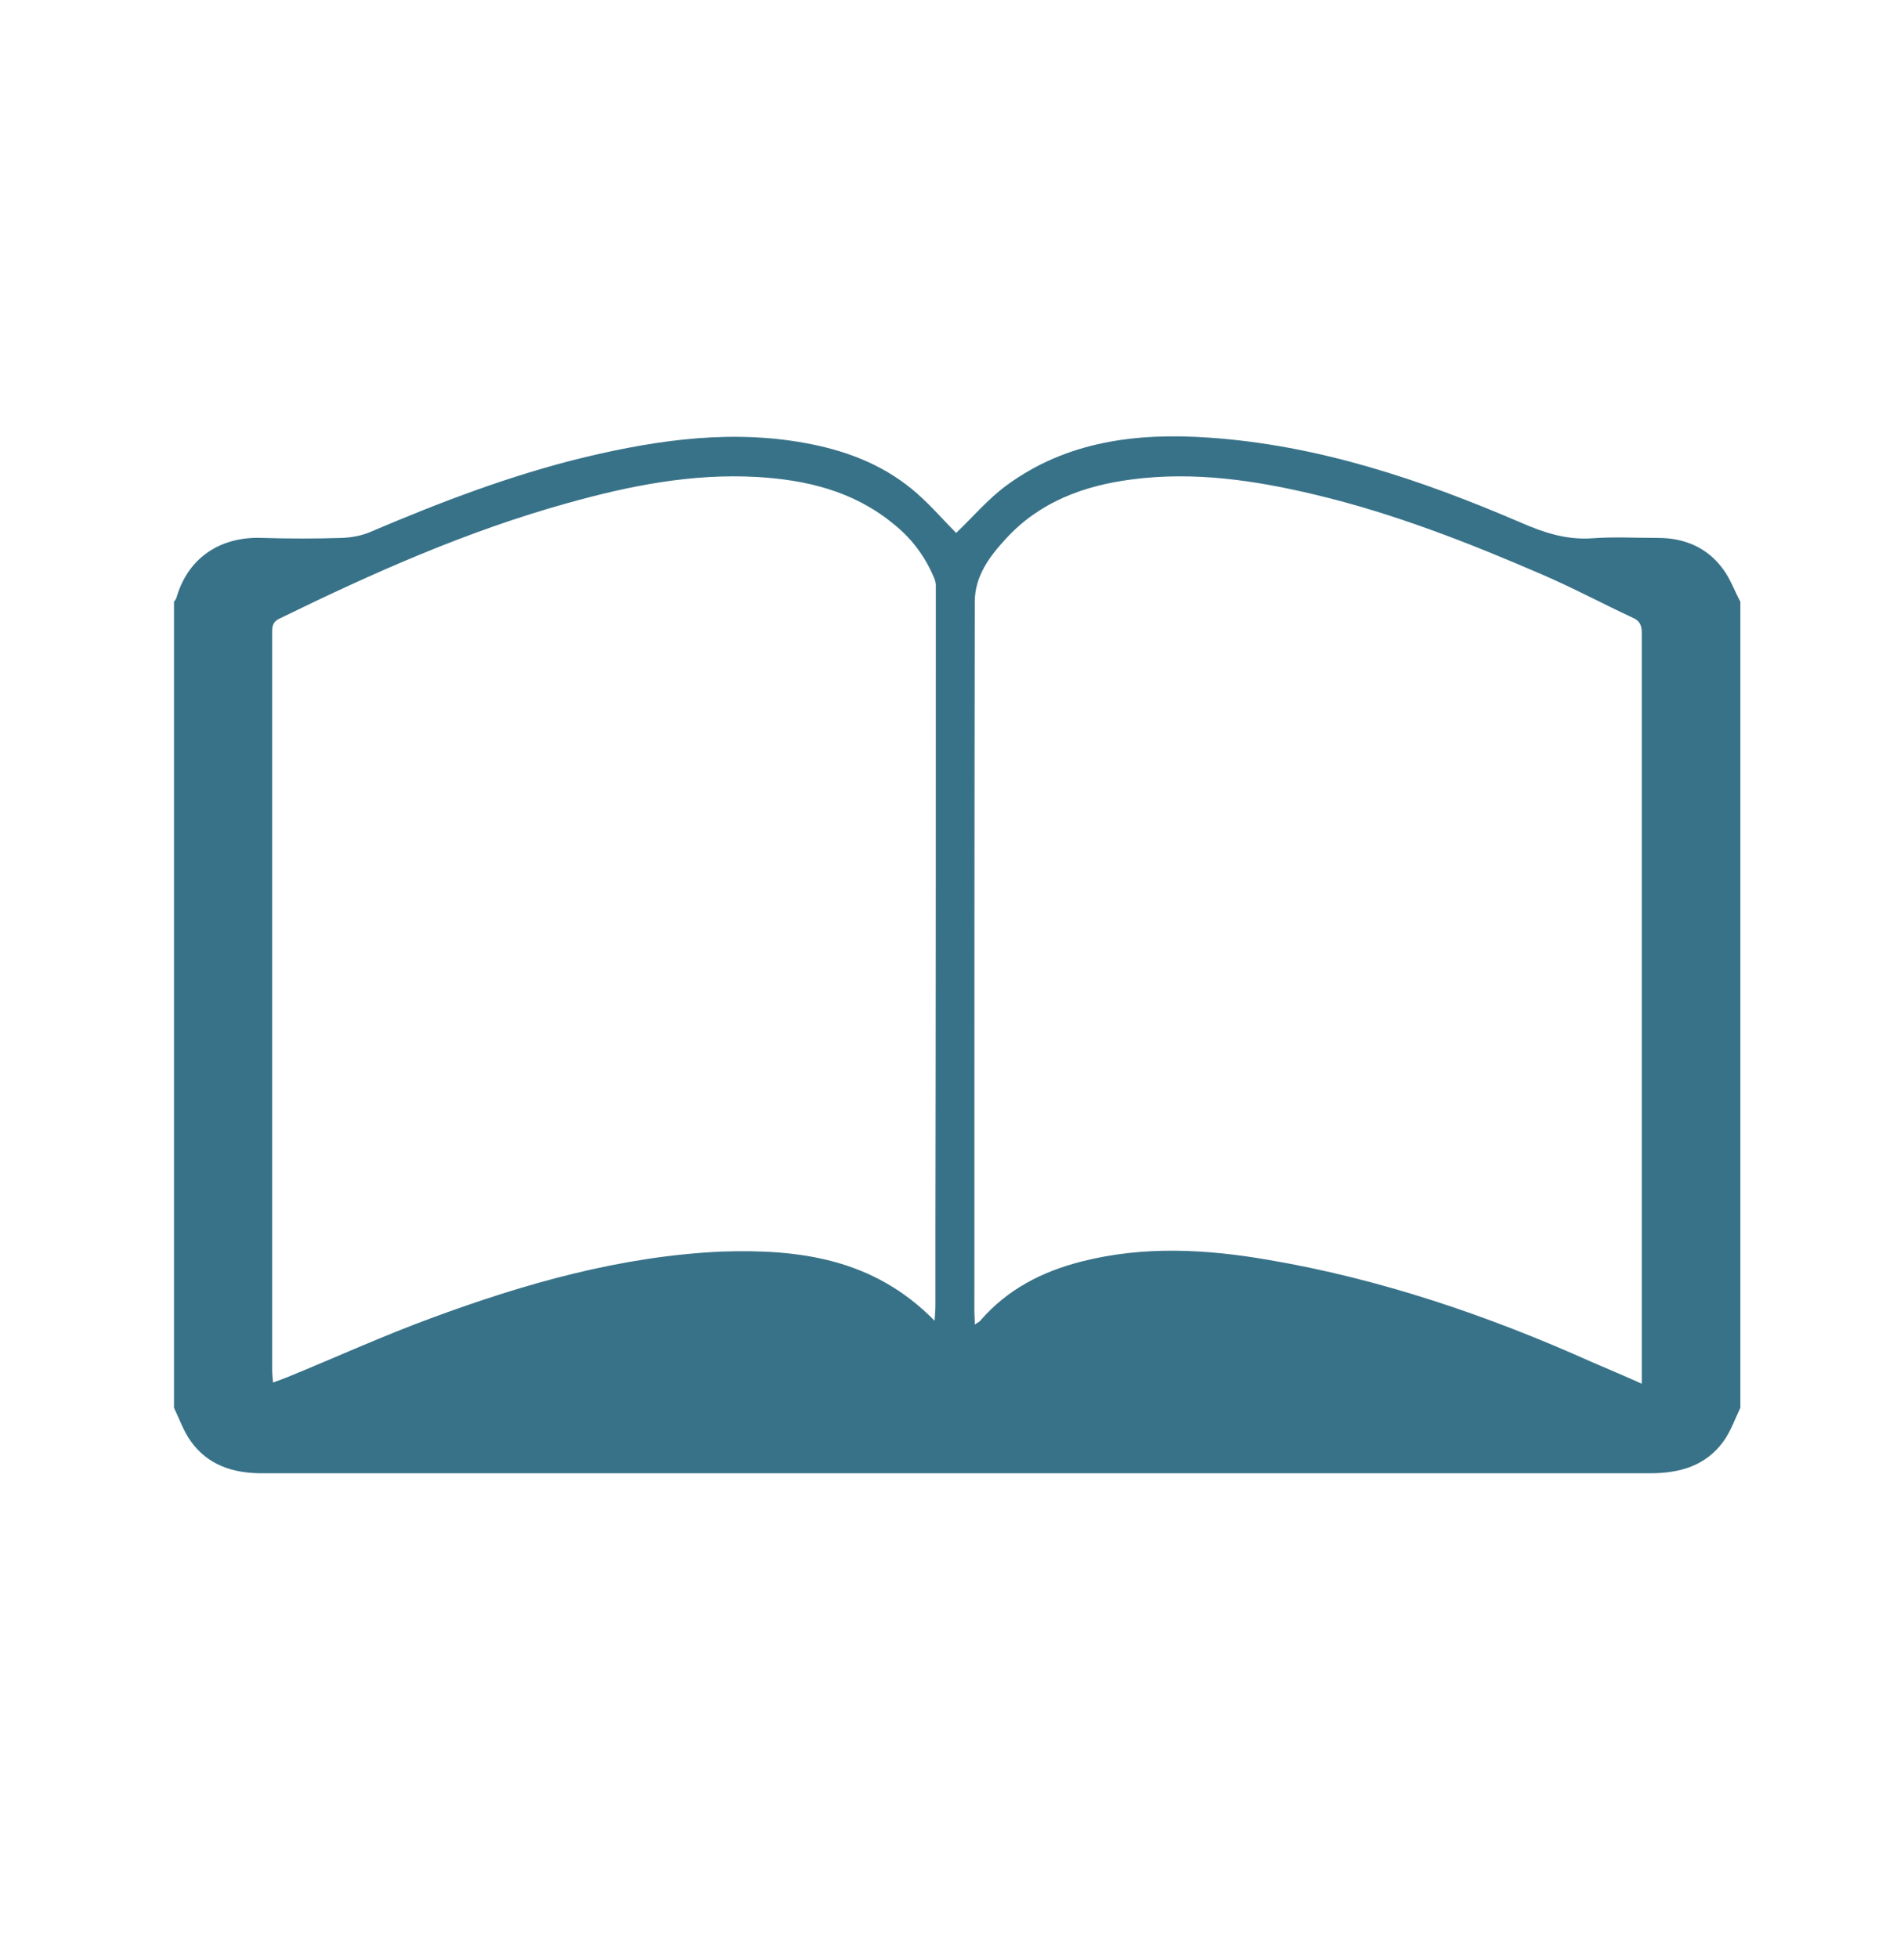 <?xml version="1.0" encoding="utf-8"?>
<!-- Generator: Adobe Illustrator 23.0.1, SVG Export Plug-In . SVG Version: 6.00 Build 0)  -->
<svg version="1.1" id="Layer_1" xmlns="http://www.w3.org/2000/svg" xmlns:xlink="http://www.w3.org/1999/xlink" x="0px" y="0px"
	 viewBox="0 0 459.6 472.5" style="enable-background:new 0 0 459.6 472.5;" xml:space="preserve">
<style type="text/css">
	.st0{fill:#387288;}
</style>
<path class="st0" d="M420.1,145.2c0,64.8,0,129.7,0,194.5c-1.3,2.7-2.3,5.6-4,8c-4.3,6-10.6,7.8-17.7,7.8c-80.2,0-160.4,0-240.5,0
	c-31.6,0-63.2,0-94.8,0c-6.9,0-13-2-17.1-7.8c-1.7-2.4-2.7-5.3-4-8c0-64.8,0-129.7,0-194.5c0.2-0.3,0.5-0.6,0.6-1
	c2.8-9.7,10.7-14.8,20.7-14.4c6.4,0.2,12.9,0.2,19.3,0c2.2-0.1,4.6-0.5,6.7-1.4c16.9-7.2,34.1-13.8,52-18.1
	c18-4.3,36.2-6.8,54.6-3.1c9.5,1.9,18.3,5.5,25.6,12c3.4,3,6.4,6.5,9.3,9.4c4-3.8,7.7-8.2,12.2-11.5c14.6-10.7,31.5-12.7,48.8-11.5
	c26.4,1.8,51.1,10.1,75.3,20.5c5.5,2.4,10.9,4.2,17.1,3.8c5.3-0.4,10.7-0.1,16-0.1c6.4,0,11.9,2.3,15.7,7.5
	C417.7,139.7,418.7,142.6,420.1,145.2z M396.3,333.9c0-2,0-3.2,0-4.4c0-49.4,0-98.8,0-148.2c0-9.6,0-19.1,0-28.7
	c0-1.7-0.5-2.8-2.1-3.5c-7.3-3.4-14.4-7.2-21.8-10.4c-17.8-7.7-35.9-14.8-54.8-19.3c-14.6-3.5-29.4-5.7-44.5-3.7
	c-11.5,1.5-22.1,5.4-30.2,14.2c-4,4.3-7.6,9.1-7.6,15.3c-0.1,57.1-0.1,114.1-0.1,171.2c0,0.9,0.1,1.9,0.1,3.2c0.8-0.5,1.2-0.7,1.4-1
	c6.5-7.5,14.9-11.8,24.4-14.2c14.9-3.8,30-3,45-0.4c27.1,4.6,53,13.4,78,24.6C388,330.3,391.9,331.9,396.3,333.9z M225.6,318.7
	c0.1-1.7,0.2-2.7,0.2-3.6c0-6.1,0-12.3,0-18.4c0.1-51.8,0.1-103.7,0.1-155.5c0-0.6-0.2-1.2-0.4-1.7c-2.2-5.3-5.6-9.8-10.1-13.3
	c-9.5-7.7-20.7-10.4-32.6-11.1c-15.7-0.9-30.8,2.1-45.8,6.3c-24.2,6.7-47.1,16.9-69.6,27.9c-1.8,0.9-1.7,2.2-1.7,3.7
	c0,59.2,0,118.4,0,177.5c0,0.9,0.1,1.9,0.2,3.1c1.4-0.5,2.5-0.9,3.5-1.3c11.5-4.7,22.9-9.9,34.6-14.2c22.7-8.4,45.9-15,70.3-16.1
	C193,301.4,210.9,303.7,225.6,318.7z"/>
</svg>
